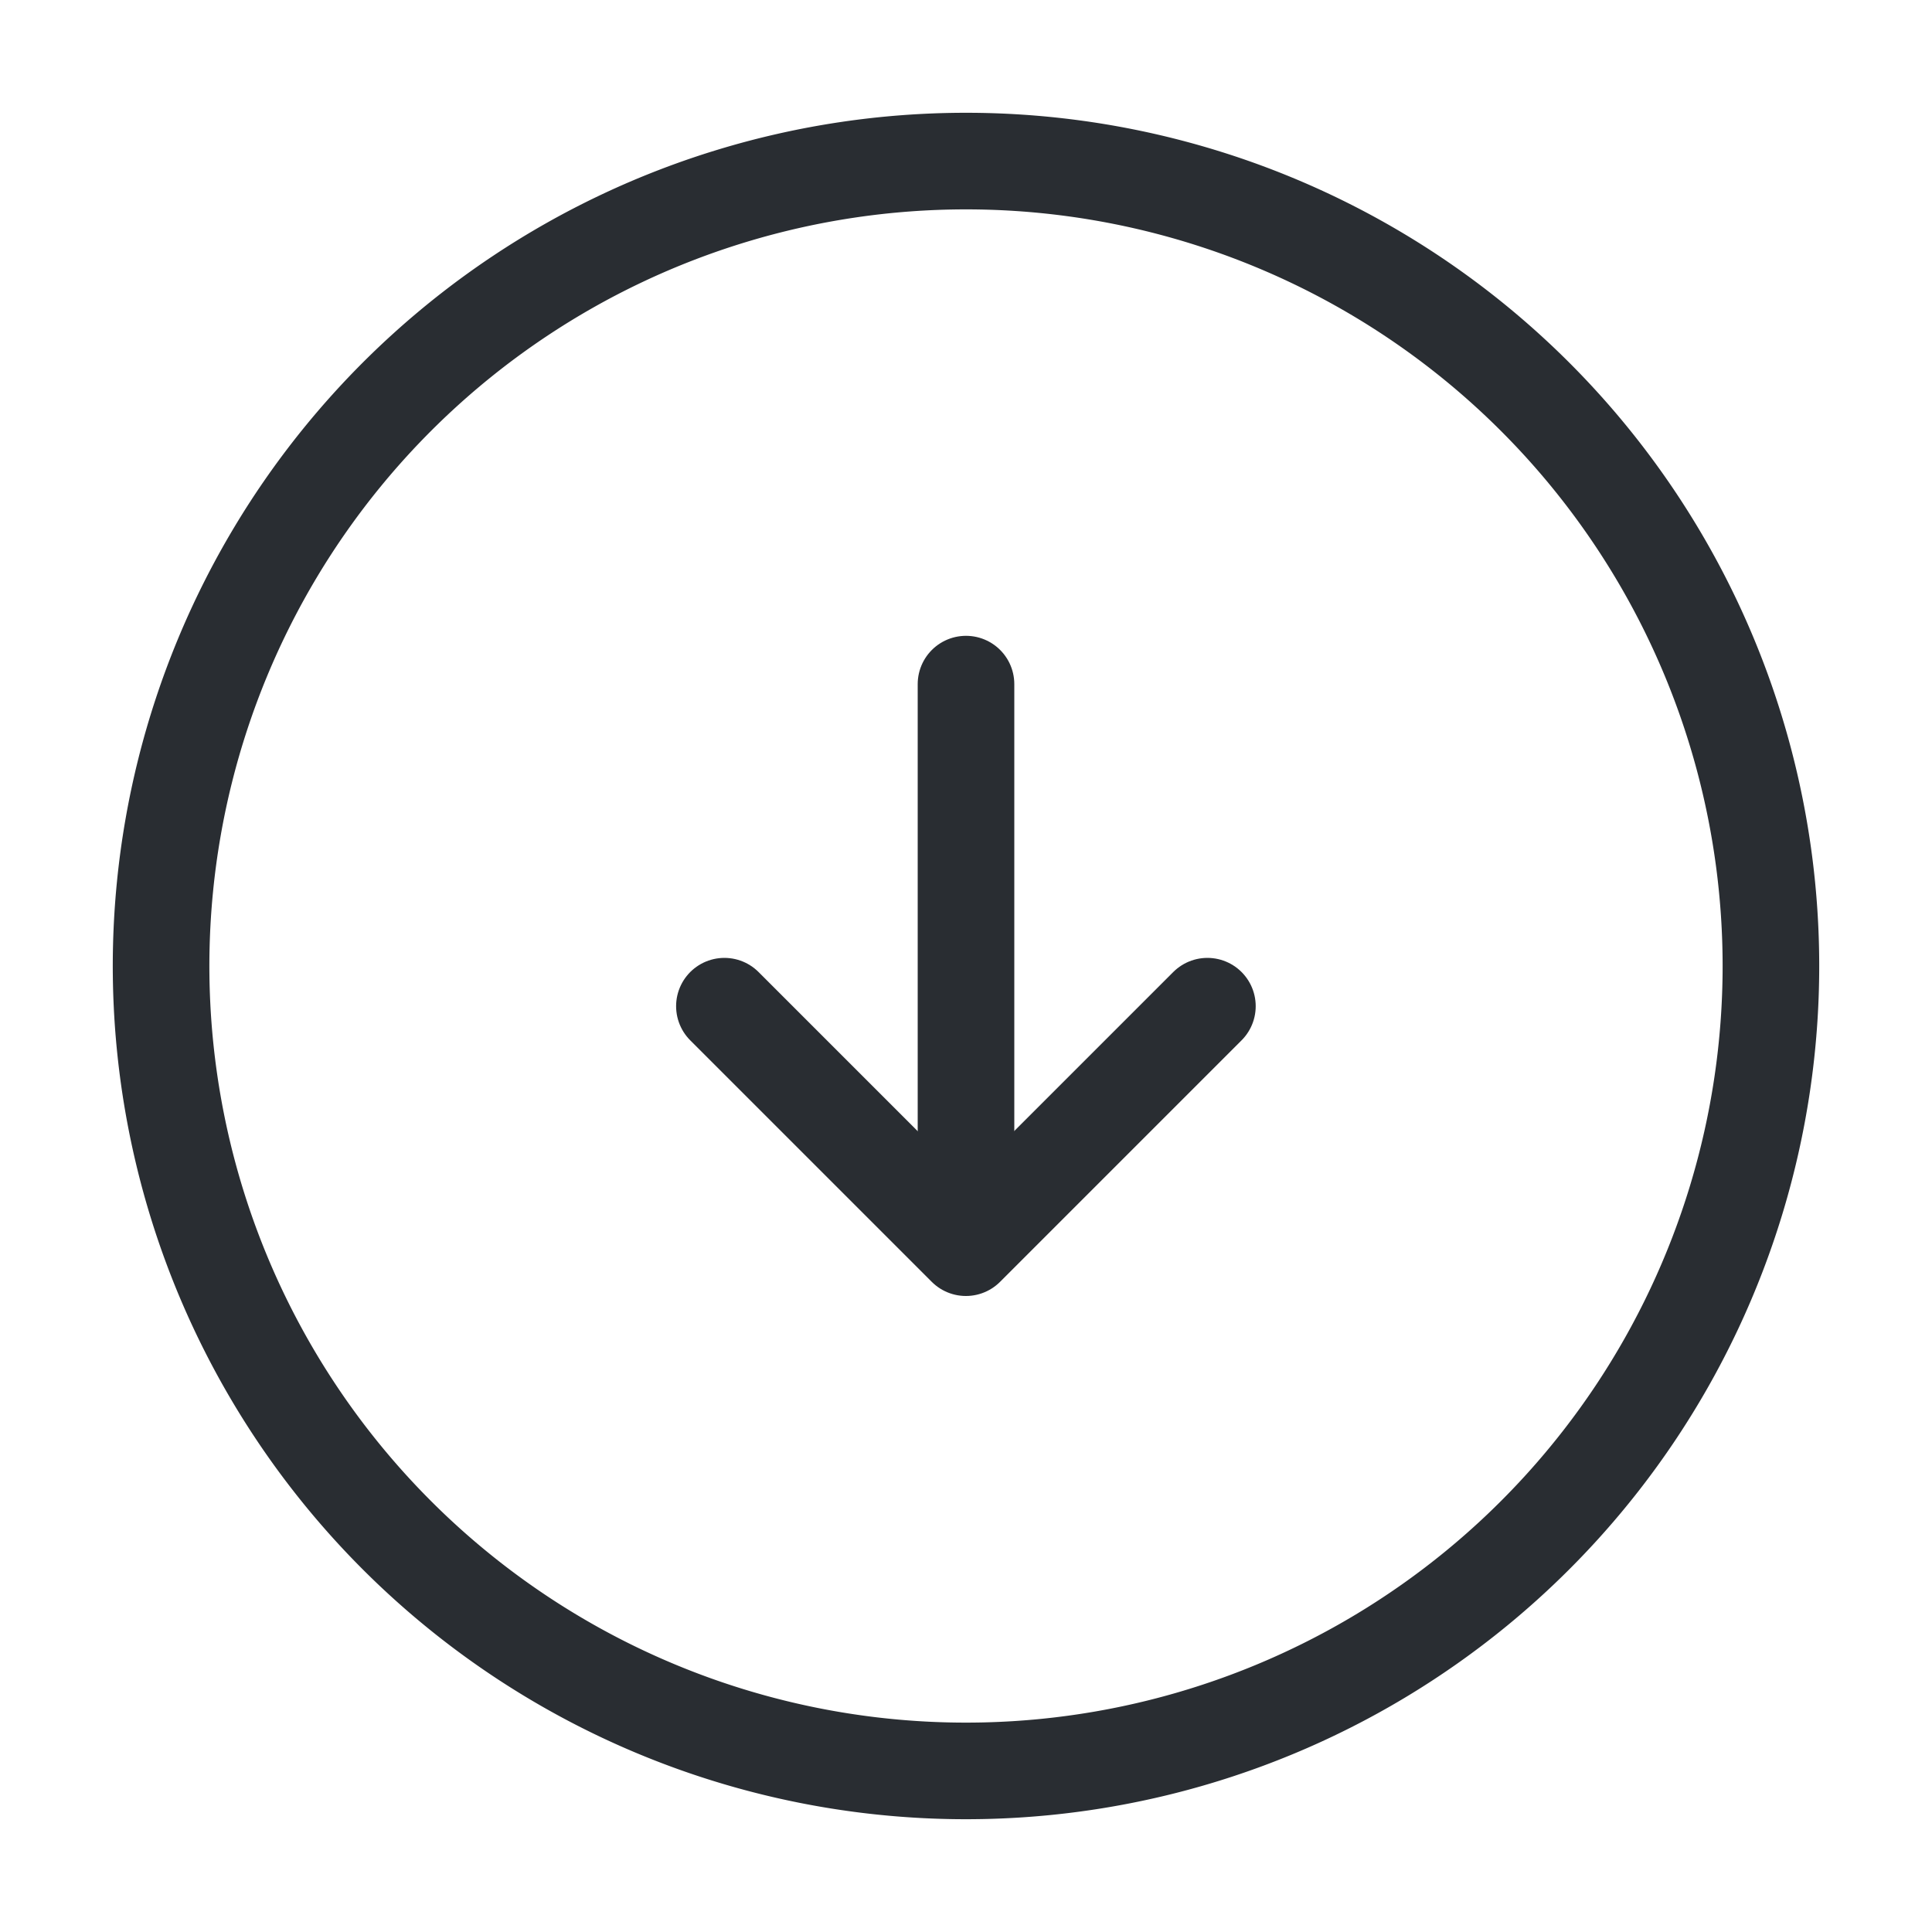<svg xmlns="http://www.w3.org/2000/svg" width="40" height="40" viewBox="0 0 40 40"><defs><style>.a,.b{fill:none;}.a{stroke:#292d32;stroke-linecap:round;stroke-linejoin:round;stroke-width:2px;}.b{opacity:0;}</style></defs><g transform="translate(-172 -380)"><g transform="translate(172 380)"><path class="a" d="M33.33,16.665A16.665,16.665,0,1,1,16.665,0,16.665,16.665,0,0,1,33.33,16.665Z" transform="translate(3.335 3.335)"/><path class="a" d="M0,0V10" transform="translate(20 14.164)"/><path class="a" d="M0,0,5,5l5-5" transform="translate(14.998 20.832)"/><path class="b" d="M0,0H40V40H0Z" transform="translate(40 40) rotate(180)"/></g></g></svg>